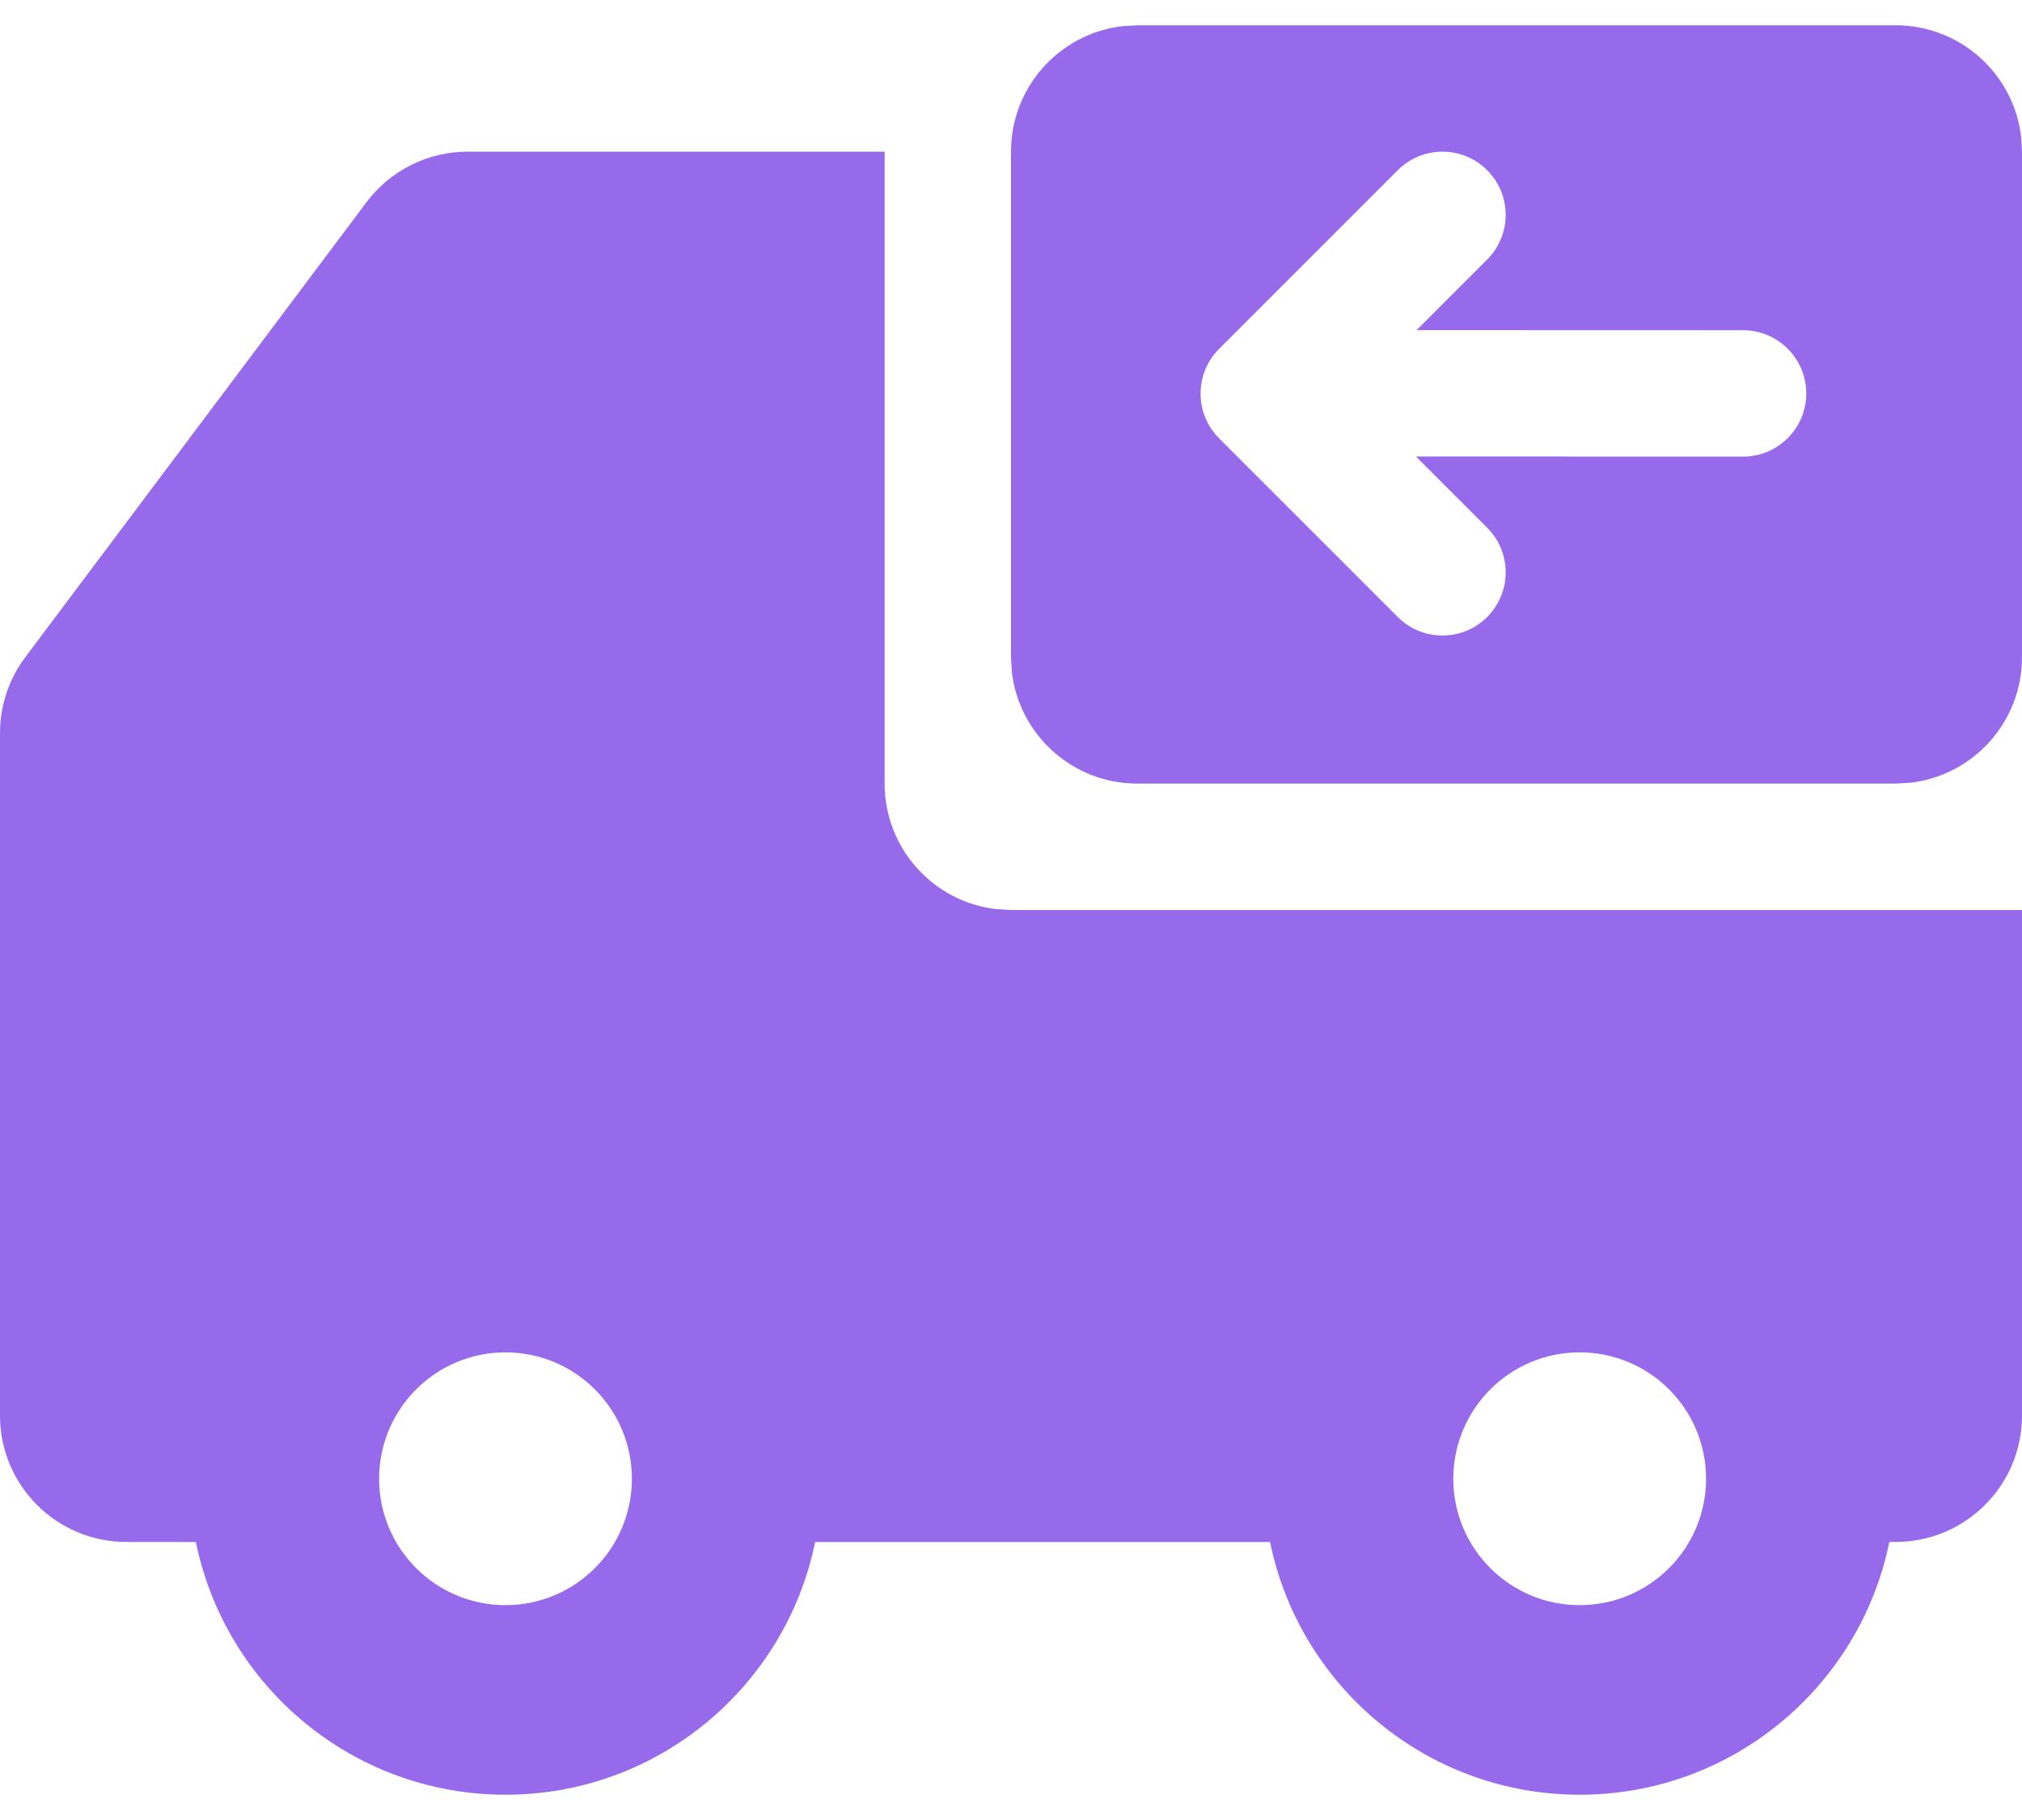 <svg width="40" height="36" viewBox="0 0 40 36" fill="none" xmlns="http://www.w3.org/2000/svg">
<path d="M17.5 3V15.5C17.5 16.782 18.465 17.839 19.708 17.983L20 18H40V28C40 29.381 38.881 30.5 37.5 30.5L37.375 30.501C36.795 33.353 34.273 35.5 31.25 35.5C28.227 35.5 25.705 33.353 25.125 30.501H16.125C15.545 33.353 13.023 35.5 10 35.5C6.977 35.5 4.455 33.353 3.875 30.501L2.5 30.5C1.119 30.5 0 29.381 0 28V14.5C0 13.959 0.175 13.433 0.5 13L7.25 4C7.722 3.371 8.463 3 9.25 3H17.5ZM10 26.75C8.619 26.75 7.5 27.869 7.5 29.25C7.5 30.631 8.619 31.75 10 31.75C11.381 31.75 12.5 30.631 12.5 29.25C12.5 27.869 11.381 26.75 10 26.75ZM31.25 26.75C29.869 26.75 28.75 27.869 28.75 29.25C28.75 30.631 29.869 31.75 31.25 31.75C32.631 31.75 33.75 30.631 33.75 29.25C33.75 27.869 32.631 26.75 31.25 26.75ZM37.5 0.5C38.782 0.5 39.839 1.465 39.983 2.709L40 3V13C40 14.282 39.035 15.339 37.792 15.483L37.5 15.5H22.5C21.218 15.5 20.161 14.535 20.017 13.292L20 13V3C20 1.718 20.965 0.661 22.208 0.517L22.5 0.5H37.5ZM29.419 3.366C28.931 2.878 28.14 2.878 27.652 3.366L24.116 6.902C23.628 7.39 23.628 8.181 24.116 8.67L27.652 12.205C28.14 12.693 28.931 12.693 29.419 12.205C29.908 11.717 29.908 10.925 29.419 10.437L28.012 9.03L34.482 9.032C35.173 9.032 35.732 8.473 35.732 7.782C35.732 7.092 35.173 6.532 34.482 6.532L28.023 6.53L29.419 5.134C29.908 4.646 29.908 3.854 29.419 3.366Z" fill="#976AEB"/>
</svg>
